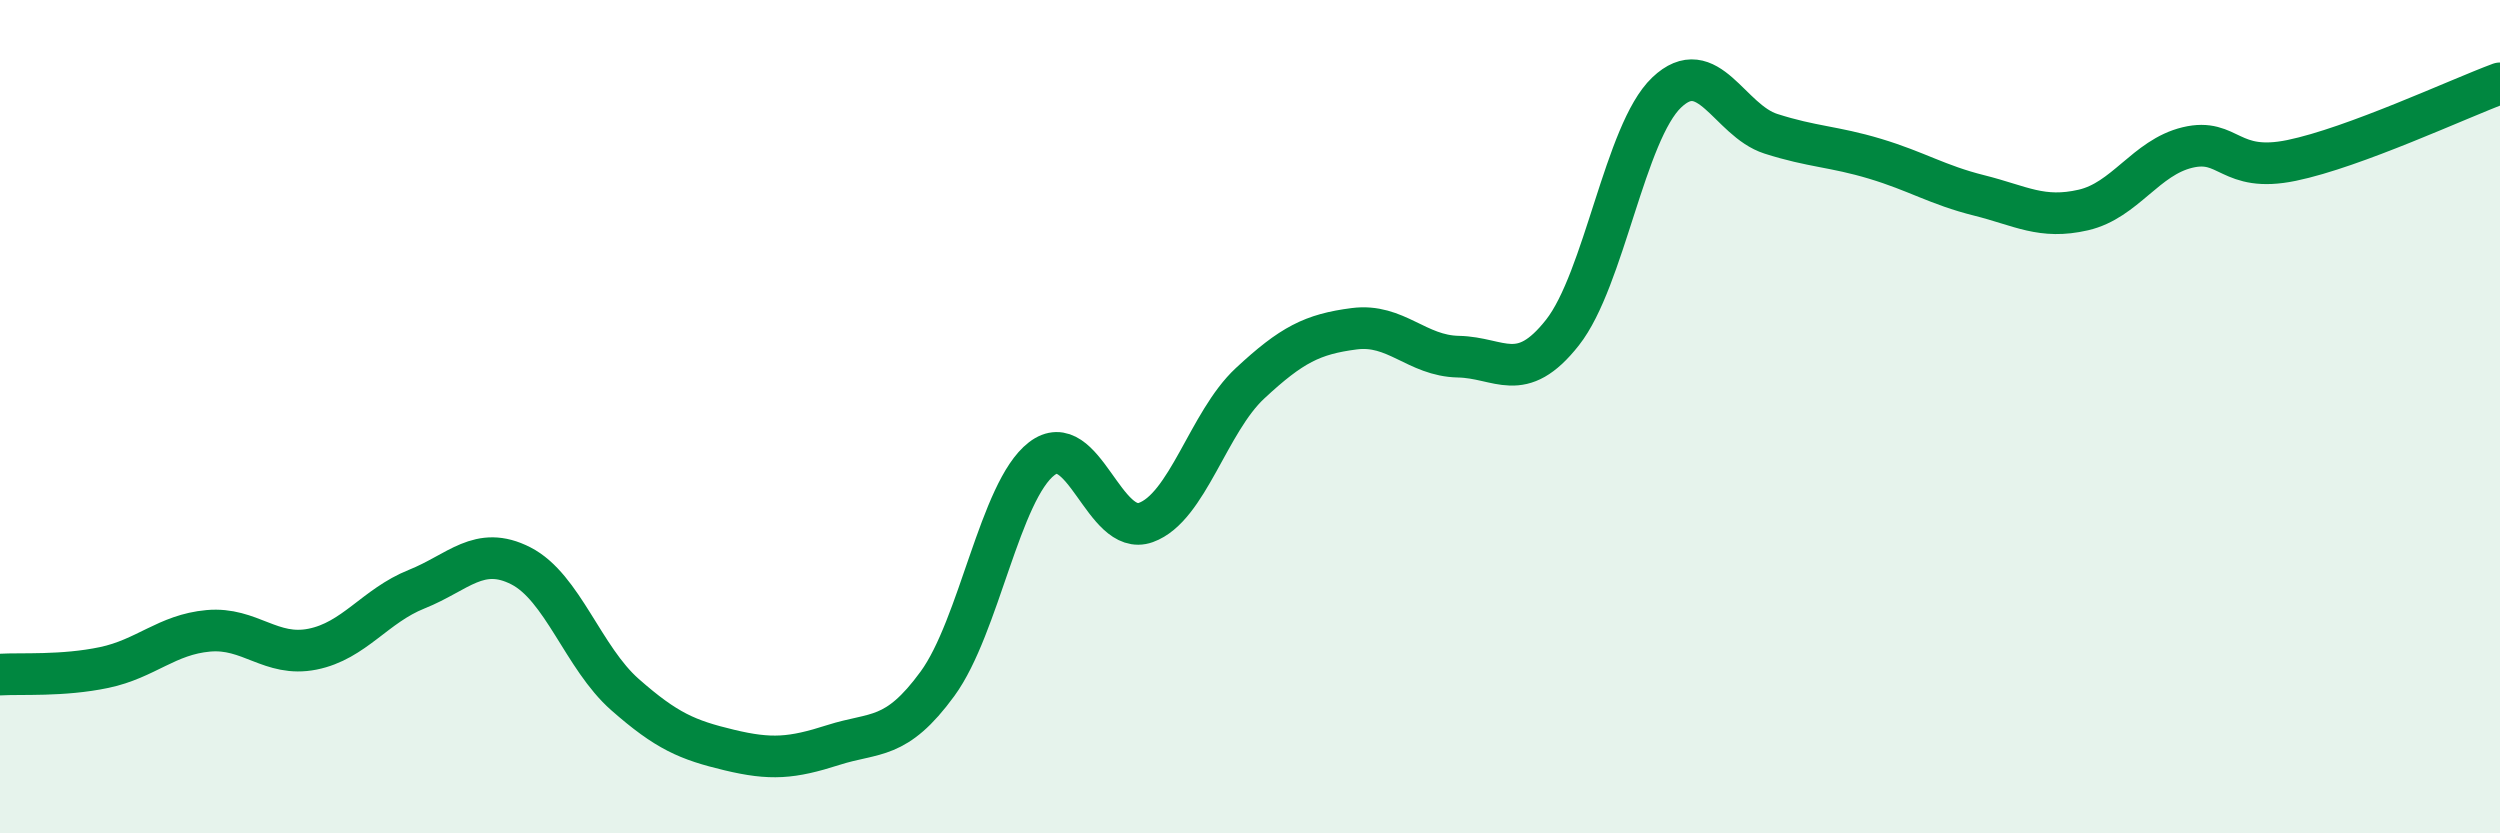 
    <svg width="60" height="20" viewBox="0 0 60 20" xmlns="http://www.w3.org/2000/svg">
      <path
        d="M 0,16.19 C 0.5,16.16 1.5,16.23 2.5,16.02 C 3.5,15.81 4,15.23 5,15.14 C 6,15.05 6.5,15.78 7.5,15.58 C 8.5,15.38 9,14.54 10,14.14 C 11,13.74 11.5,13.07 12.5,13.58 C 13.5,14.09 14,15.79 15,16.67 C 16,17.55 16.5,17.76 17.5,18 C 18.5,18.24 19,18.2 20,17.88 C 21,17.56 21.5,17.78 22.5,16.41 C 23.5,15.04 24,11.78 25,11.01 C 26,10.24 26.5,12.9 27.5,12.54 C 28.5,12.18 29,10.13 30,9.2 C 31,8.27 31.5,8.02 32.5,7.89 C 33.5,7.76 34,8.54 35,8.56 C 36,8.58 36.5,9.25 37.5,7.98 C 38.5,6.71 39,3.17 40,2.22 C 41,1.27 41.5,2.89 42.5,3.21 C 43.5,3.53 44,3.51 45,3.81 C 46,4.11 46.5,4.44 47.5,4.69 C 48.5,4.94 49,5.27 50,5.04 C 51,4.81 51.5,3.78 52.5,3.54 C 53.5,3.3 53.5,4.16 55,3.85 C 56.5,3.54 59,2.37 60,2L60 20L0 20Z"
        fill="#008740"
        opacity="0.1"
        stroke-linecap="round"
        stroke-linejoin="round"
      />
      <path
        d="M 0,16.19 C 0.5,16.16 1.5,16.23 2.5,16.02 C 3.5,15.81 4,15.23 5,15.14 C 6,15.05 6.5,15.78 7.5,15.58 C 8.5,15.38 9,14.54 10,14.14 C 11,13.74 11.5,13.07 12.5,13.58 C 13.5,14.09 14,15.79 15,16.67 C 16,17.55 16.5,17.76 17.5,18 C 18.5,18.24 19,18.2 20,17.88 C 21,17.56 21.5,17.78 22.5,16.41 C 23.5,15.04 24,11.78 25,11.01 C 26,10.24 26.5,12.9 27.5,12.54 C 28.5,12.18 29,10.13 30,9.2 C 31,8.27 31.5,8.02 32.5,7.89 C 33.5,7.76 34,8.54 35,8.56 C 36,8.58 36.5,9.25 37.5,7.98 C 38.5,6.71 39,3.17 40,2.22 C 41,1.27 41.5,2.89 42.5,3.21 C 43.5,3.53 44,3.51 45,3.81 C 46,4.11 46.5,4.44 47.5,4.69 C 48.5,4.94 49,5.27 50,5.04 C 51,4.81 51.5,3.78 52.5,3.54 C 53.5,3.3 53.5,4.16 55,3.85 C 56.5,3.54 59,2.37 60,2"
        stroke="#008740"
        stroke-width="1"
        fill="none"
        stroke-linecap="round"
        stroke-linejoin="round"
      />
    </svg>
  
